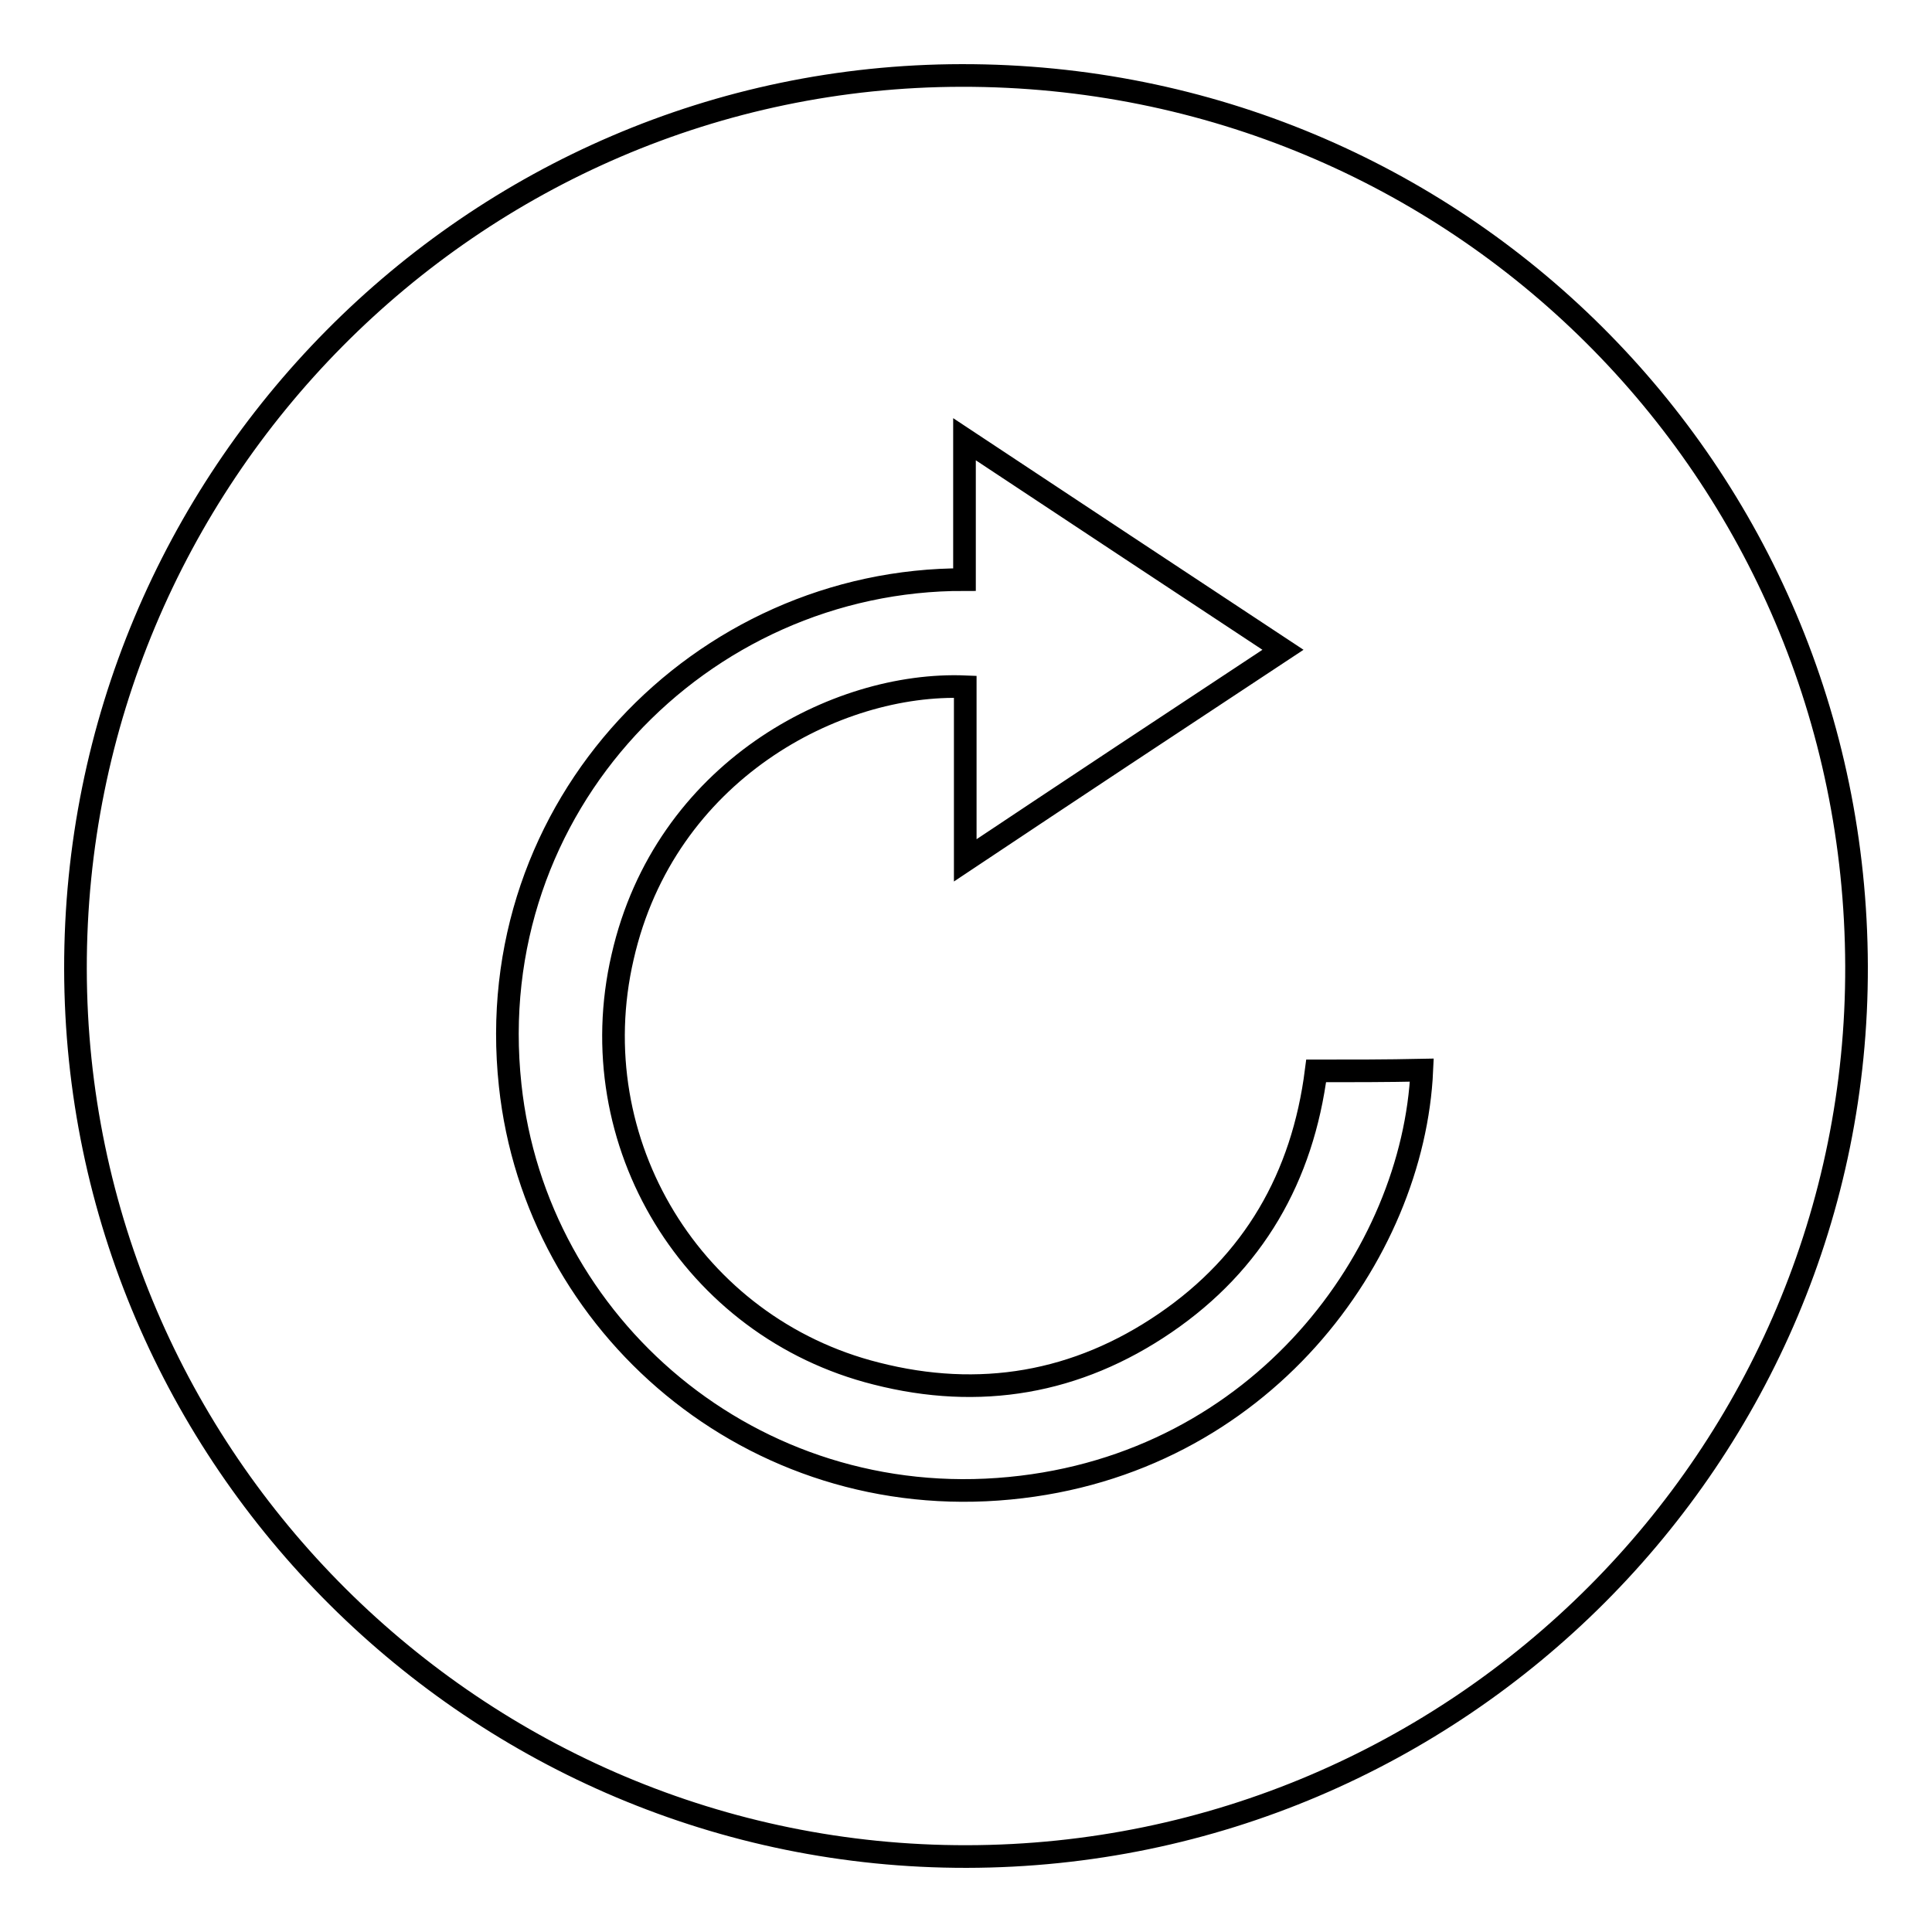 <?xml version="1.0" encoding="utf-8"?>
<!-- Svg Vector Icons : http://www.onlinewebfonts.com/icon -->
<!DOCTYPE svg PUBLIC "-//W3C//DTD SVG 1.1//EN" "http://www.w3.org/Graphics/SVG/1.1/DTD/svg11.dtd">
<svg version="1.1" xmlns="http://www.w3.org/2000/svg" xmlns:xlink="http://www.w3.org/1999/xlink" x="0px" y="0px" viewBox="0 0 256 256" enable-background="new 0 0 256 256" xml:space="preserve">
<g><g><path stroke-width="3" fill-opacity="0" stroke="#000000"  d="M246,128c0.2,64.9-52.7,117.9-117.9,118c-64.9,0.1-118-52.7-118.1-117.6C9.9,63.3,62.5,10.1,127.4,10C193,9.9,245.8,62.4,246,128z M174.4,141.9c-1.8,14.1-8.3,25.4-20,33.4c-11.7,8-24.6,10.2-38.3,6.7c-24.3-6.1-39.3-30.6-33.6-55.2c5.6-24.6,28.3-36.5,45.4-35.8c0,7.6,0,15.1,0,23c14.1-9.4,28-18.6,42.1-27.9c-14.1-9.3-28-18.5-42.2-27.9c0,6.4,0,12.5,0,18.6c-34.9-0.1-64.2,30-60.2,67c3.4,31.9,32.1,56.7,66.2,53.4c33.4-3.2,53.5-31,54.6-55.4C183.7,141.9,179.1,141.9,174.4,141.9z"/></g></g>
</svg>